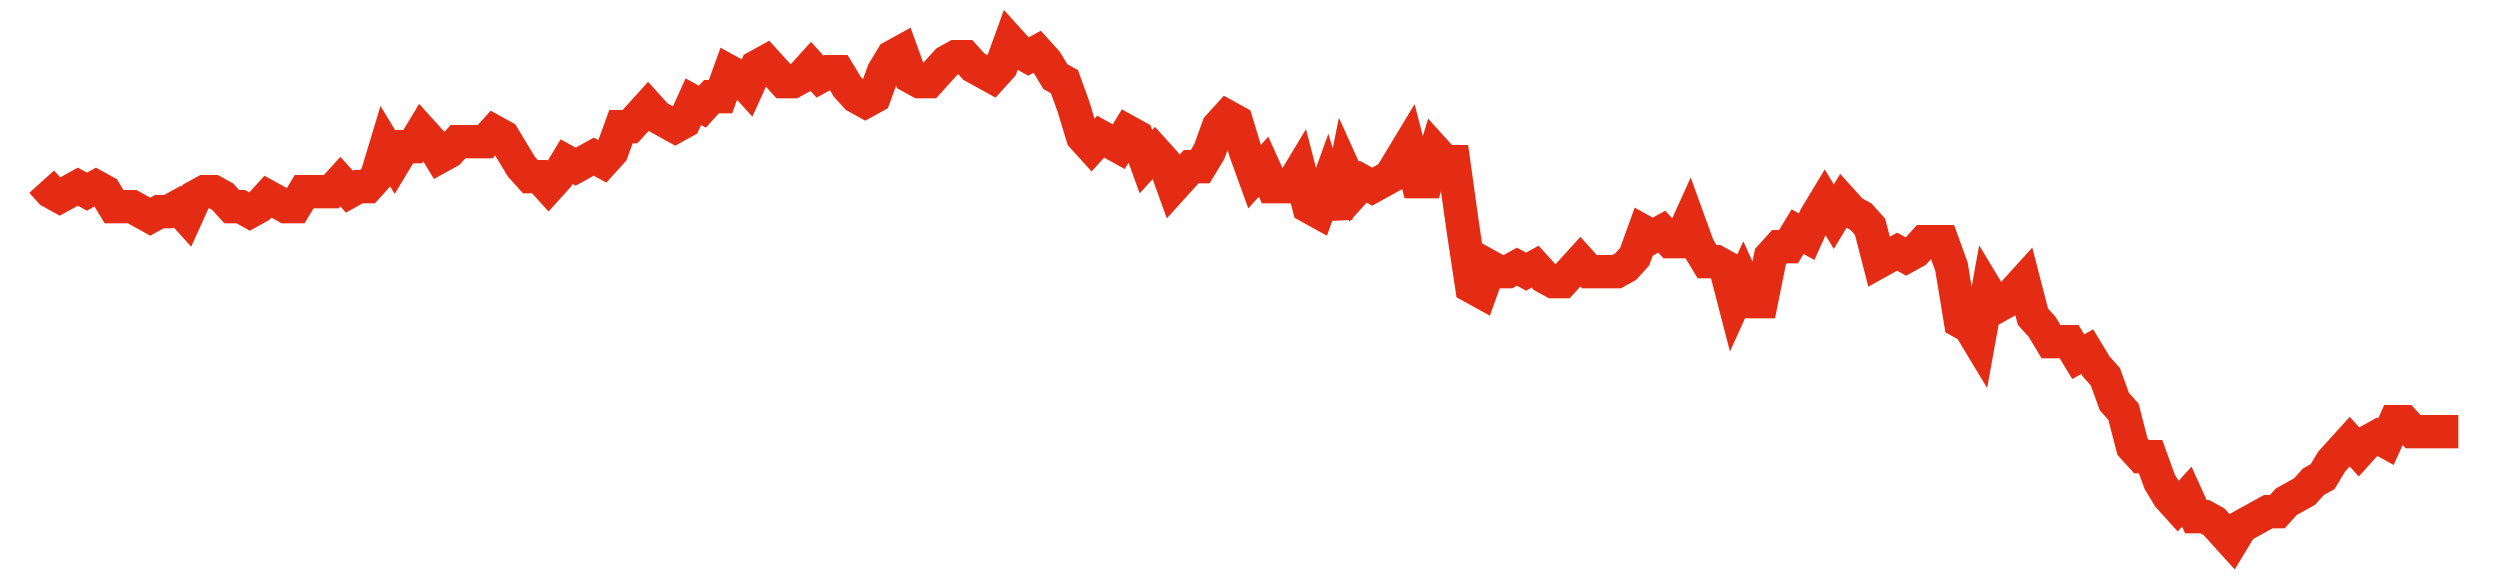 <svg width="300" height="70" viewBox="0 0 300 70" xmlns="http://www.w3.org/2000/svg">
    <path d="M 5,21.8 L 6.086,23 L 7.172,23.6 L 8.258,23 L 9.345,22.4 L 10.431,23 L 11.517,22.4 L 12.603,23 L 13.689,24.8 L 14.775,24.8 L 15.861,24.8 L 16.948,25.4 L 18.034,26 L 19.12,25.4 L 20.206,25.4 L 21.292,24.8 L 22.378,26 L 23.464,23.6 L 24.551,23 L 25.637,23 L 26.723,23.6 L 27.809,24.8 L 28.895,24.8 L 29.981,25.4 L 31.067,24.8 L 32.154,23.6 L 33.24,24.2 L 34.326,24.8 L 35.412,24.8 L 36.498,23 L 37.584,23 L 38.67,23 L 39.757,23 L 40.843,21.8 L 41.929,23 L 43.015,22.4 L 44.101,22.4 L 45.187,21.2 L 46.273,17.6 L 47.36,19.4 L 48.446,17.6 L 49.532,17.6 L 50.618,15.8 L 51.704,17 L 52.79,18.8 L 53.876,18.2 L 54.963,17 L 56.049,17 L 57.135,17 L 58.221,17 L 59.307,15.8 L 60.393,16.4 L 61.479,18.2 L 62.566,20 L 63.652,21.2 L 64.738,21.2 L 65.824,22.4 L 66.91,21.2 L 67.996,19.4 L 69.082,20 L 70.169,19.4 L 71.255,18.8 L 72.341,19.4 L 73.427,18.2 L 74.513,15.2 L 75.599,15.2 L 76.685,14 L 77.772,12.8 L 78.858,14 L 79.944,14.6 L 81.03,15.2 L 82.116,14.6 L 83.202,12.2 L 84.288,12.8 L 85.375,11.6 L 86.461,11.6 L 87.547,8.6 L 88.633,9.2 L 89.719,10.4 L 90.805,8 L 91.891,7.4 L 92.978,8.6 L 94.064,9.8 L 95.15,9.8 L 96.236,9.2 L 97.322,8 L 98.408,9.2 L 99.494,8.6 L 100.581,8.6 L 101.667,10.4 L 102.753,11.6 L 103.839,12.2 L 104.925,11.6 L 106.011,8.6 L 107.097,6.8 L 108.184,6.2 L 109.27,9.2 L 110.356,9.8 L 111.442,9.8 L 112.528,8.6 L 113.614,7.4 L 114.7,6.8 L 115.787,6.8 L 116.873,8 L 117.959,8.6 L 119.045,9.2 L 120.131,8 L 121.217,5 L 122.303,6.2 L 123.39,6.8 L 124.476,6.2 L 125.562,7.4 L 126.648,9.2 L 127.734,9.8 L 128.82,12.8 L 129.906,16.4 L 130.993,17.6 L 132.079,16.4 L 133.165,17 L 134.251,17.6 L 135.337,15.8 L 136.423,16.4 L 137.509,19.4 L 138.596,18.2 L 139.682,19.4 L 140.768,22.4 L 141.854,21.2 L 142.94,20 L 144.026,20 L 145.112,18.2 L 146.199,15.2 L 147.285,14 L 148.371,14.6 L 149.457,18.2 L 150.543,21.2 L 151.629,20 L 152.715,22.4 L 153.801,22.4 L 154.888,22.4 L 155.974,20.6 L 157.06,24.8 L 158.146,25.4 L 159.232,22.4 L 160.318,26 L 161.404,20.6 L 162.491,23 L 163.577,21.8 L 164.663,22.4 L 165.749,21.8 L 166.835,21.2 L 167.921,19.4 L 169.007,17.6 L 170.094,21.8 L 171.18,21.8 L 172.266,18.2 L 173.352,19.4 L 174.438,19.4 L 175.524,27.2 L 176.61,34.4 L 177.697,35 L 178.783,32 L 179.869,32.6 L 180.955,32.6 L 182.041,32 L 183.127,32.6 L 184.213,32 L 185.3,33.2 L 186.386,33.8 L 187.472,33.8 L 188.558,32.6 L 189.644,31.4 L 190.73,32.6 L 191.816,32.6 L 192.903,32.6 L 193.989,32.6 L 195.075,32 L 196.161,30.8 L 197.247,27.8 L 198.333,28.4 L 199.419,27.8 L 200.506,29 L 201.592,29 L 202.678,26.6 L 203.764,29.6 L 204.85,31.4 L 205.936,31.4 L 207.022,32 L 208.109,36.2 L 209.195,33.8 L 210.281,36.2 L 211.367,36.2 L 212.453,30.8 L 213.539,29.6 L 214.625,29.6 L 215.712,27.8 L 216.798,28.4 L 217.884,26 L 218.97,24.2 L 220.056,26 L 221.142,24.2 L 222.228,25.4 L 223.315,26 L 224.401,27.2 L 225.487,31.4 L 226.573,30.8 L 227.659,30.2 L 228.745,30.8 L 229.831,30.2 L 230.918,29 L 232.004,29 L 233.09,29 L 234.176,32 L 235.262,38.6 L 236.348,39.2 L 237.434,41 L 238.521,35 L 239.607,36.8 L 240.693,36.2 L 241.779,35 L 242.865,33.8 L 243.951,38 L 245.037,39.2 L 246.124,41 L 247.21,41 L 248.296,41 L 249.382,42.8 L 250.468,42.2 L 251.554,44 L 252.64,45.2 L 253.727,48.2 L 254.813,49.4 L 255.899,53.6 L 256.985,54.8 L 258.071,54.8 L 259.157,57.8 L 260.243,59.6 L 261.33,60.8 L 262.416,59.6 L 263.502,62 L 264.588,62 L 265.674,62.6 L 266.76,63.8 L 267.846,65 L 268.933,63.2 L 270.019,62.6 L 271.105,62 L 272.191,61.4 L 273.277,61.4 L 274.363,60.2 L 275.449,59.6 L 276.536,59 L 277.622,57.8 L 278.708,57.2 L 279.794,55.4 L 280.88,54.2 L 281.966,53 L 283.052,54.2 L 284.139,53 L 285.225,52.4 L 286.311,53 L 287.397,50.6 L 288.483,50.6 L 289.569,51.8 L 290.655,51.8 L 291.742,51.8 L 292.828,51.8 L 293.914,51.8 L 295,51.8" fill="none" stroke="#E32C13" stroke-width="4"/>
</svg>